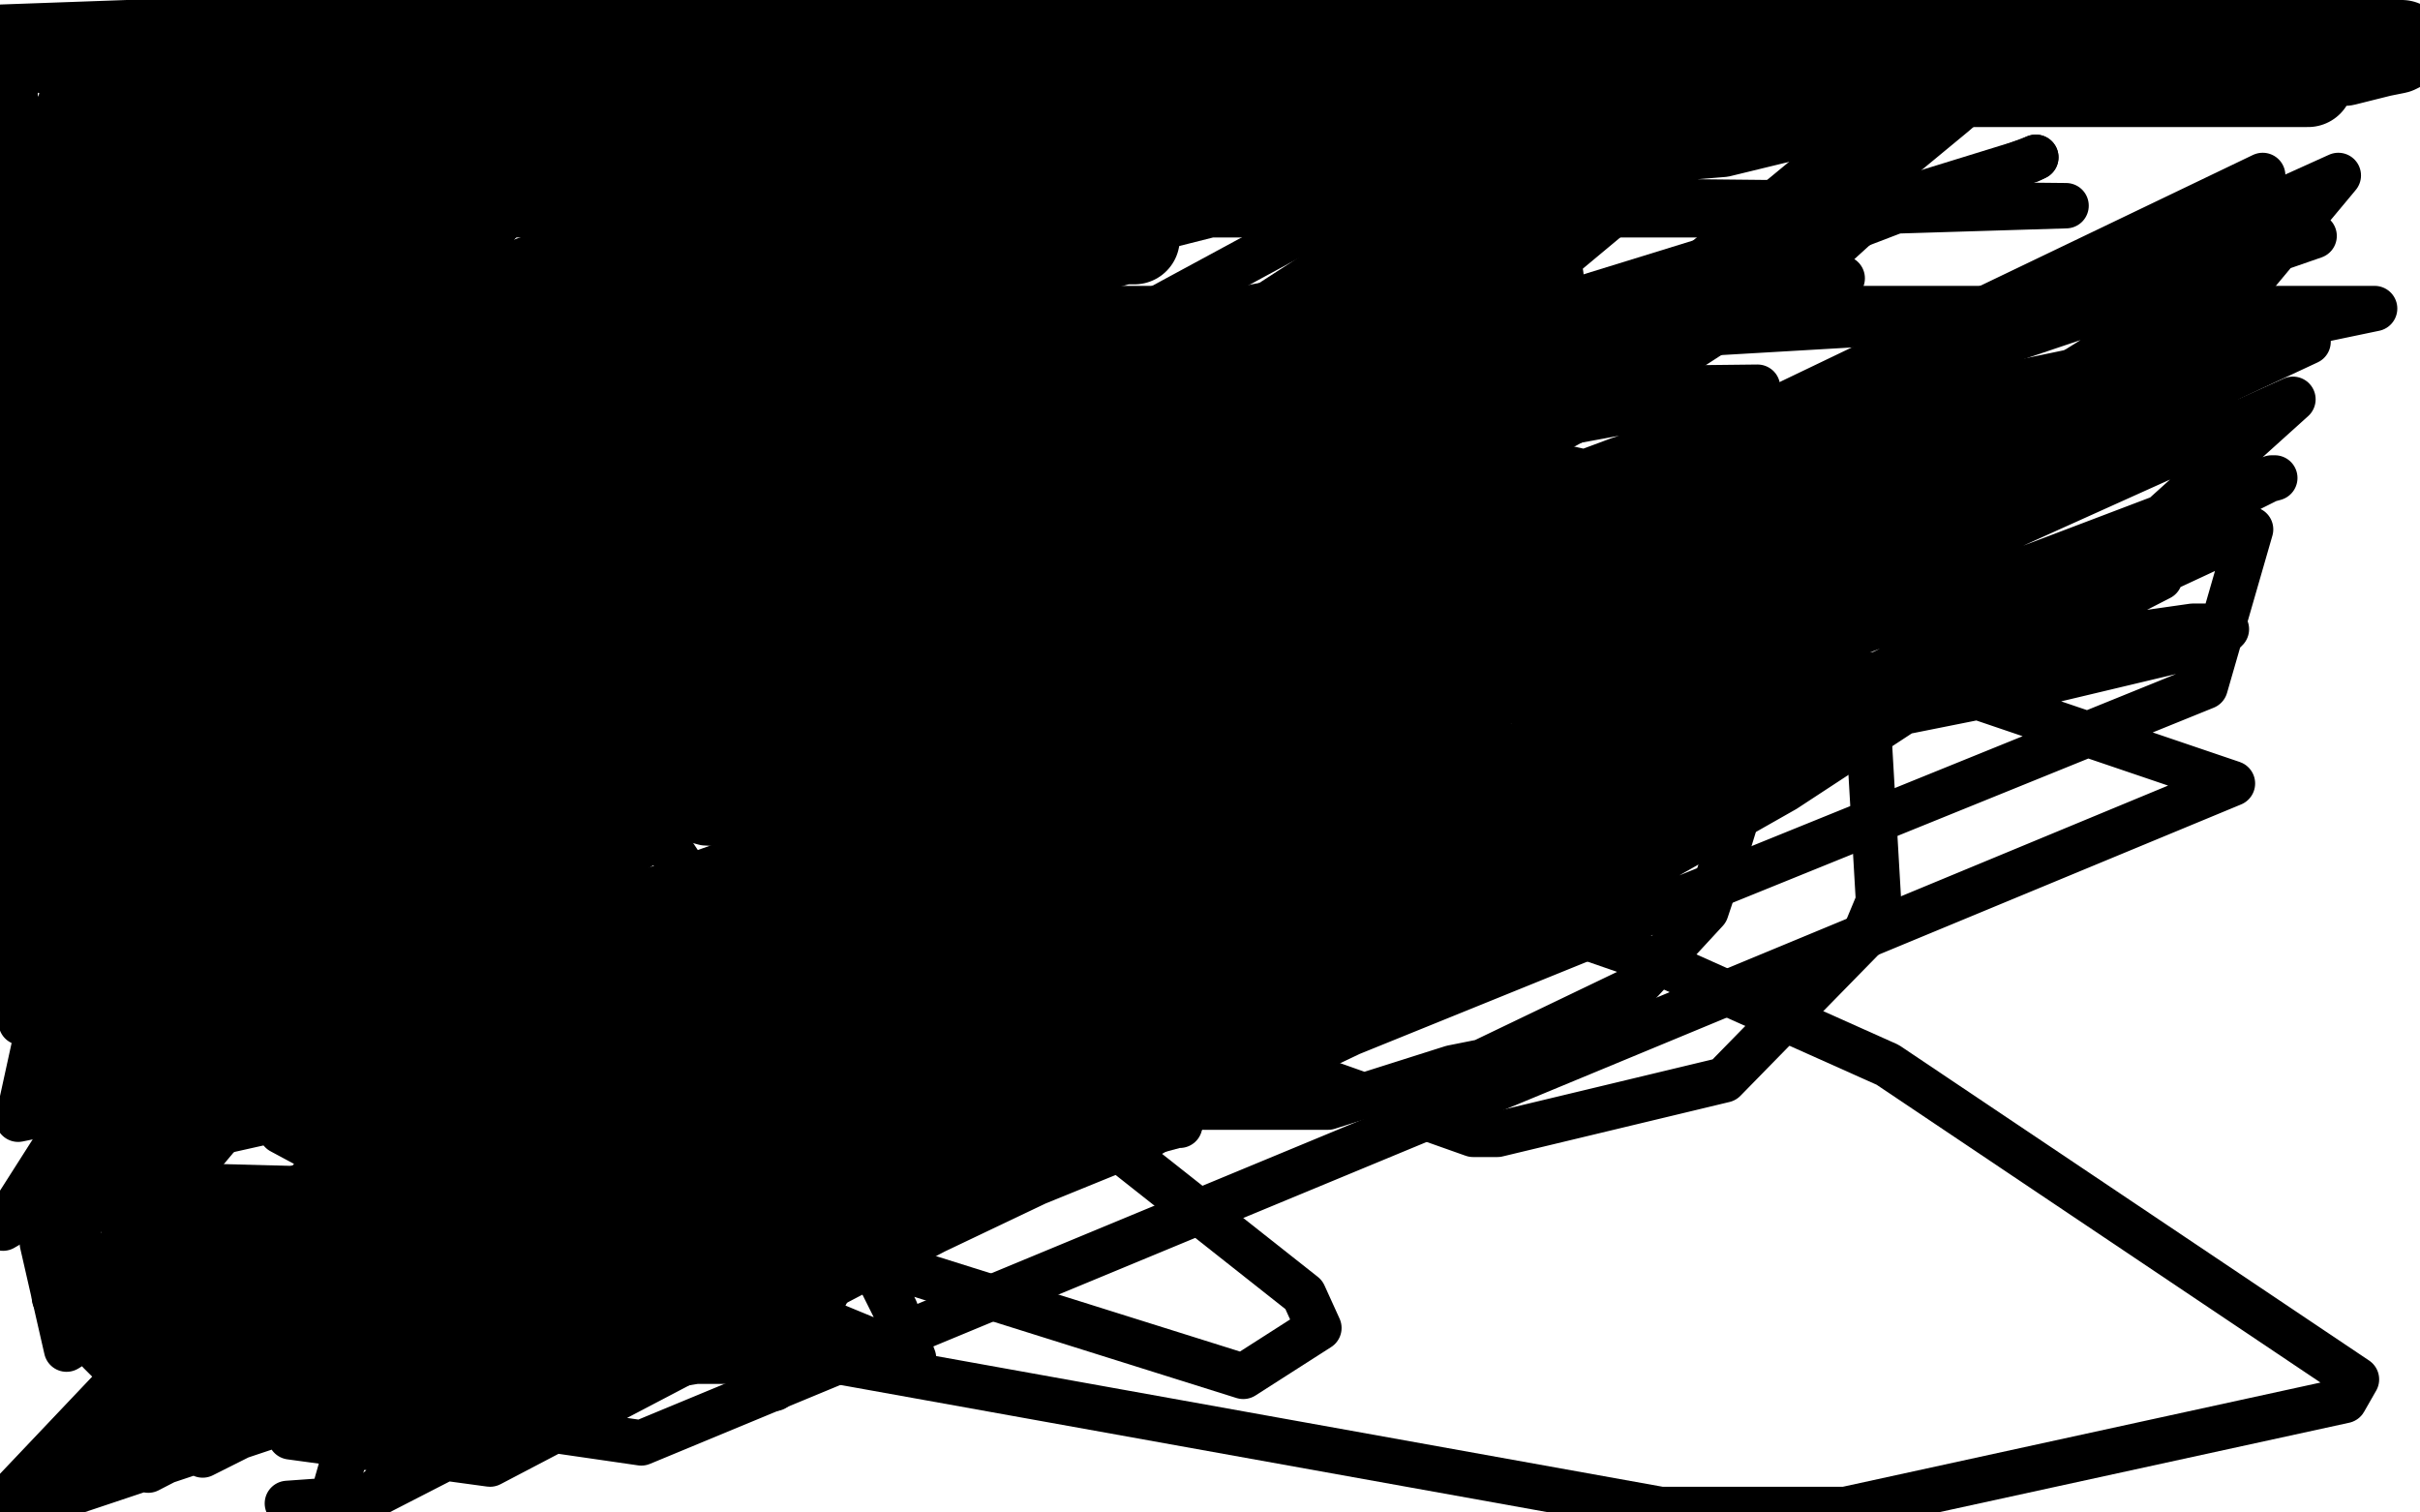 <?xml version="1.0" standalone="no"?>
<!DOCTYPE svg PUBLIC "-//W3C//DTD SVG 1.1//EN"
"http://www.w3.org/Graphics/SVG/1.1/DTD/svg11.dtd">

<svg width="800" height="500" version="1.1" xmlns="http://www.w3.org/2000/svg" xmlns:xlink="http://www.w3.org/1999/xlink" style="stroke-antialiasing: false"><desc>This SVG has been created on https://colorillo.com/</desc><rect x='0' y='0' width='800' height='500' style='fill: rgb(255,255,255); stroke-width:0' /><polyline points="281,330 281,331 281,331 283,332 283,332 293,339 293,339 294,340 294,340 303,346 303,346 322,351 322,351 327,353 327,353 333,354 367,362 372,364 398,366 405,366 433,366 439,366 480,353 490,351 540,327 564,301 566,295 568,290 576,264 577,234 577,229 567,195 564,189 561,185 548,165 532,158 528,157 501,151 495,151 463,151 455,151 419,153 410,155 382,173 379,177 365,215 362,224 358,273 359,285 394,337 408,347 487,375 495,375 570,357 616,310 621,298 617,229 608,218 495,174 453,170 223,181 186,191 116,247 116,262 204,375 239,401 411,455 436,439 431,428 293,319 40,322 147,385 302,449 296,433 289,419 130,242 71,185 81,187 283,266 319,246 163,126 97,93 172,41 244,39 100,39 89,130 403,130 581,128 244,190 93,228 163,269 346,237 405,230 405,227 345,239 9,299 102,279 253,249 250,249 68,347 17,384 156,324 286,287 93,352 6,370 13,338 85,315 83,315 71,317 47,322 7,338 255,254 419,193 484,171 535,152 566,142 577,140 579,140 574,145 534,179 481,211 418,243 342,275 254,310 165,347 87,371 20,386 33,320 166,242 192,229 209,220 214,218 216,217 213,219 199,229 172,249 122,277 59,310 18,429 146,372 228,329 262,308 279,297 282,293 283,292 280,292 265,297 240,305 198,323 146,344 98,365 50,381 25,390 15,393 13,393 14,392 20,385 29,375 39,366 48,358 57,349 67,342 74,337 80,335 81,334" style="fill: none; stroke: #000000; stroke-width: 15; stroke-linejoin: round; stroke-linecap: round; stroke-antialiasing: false; stroke-antialias: 0; opacity: 1.0"/>
<polyline points="390,372 389,372 389,372 363,379 363,379 355,381 355,381 290,398 290,398 281,402 281,402 174,436 174,436 161,440 135,433 130,364 128,346 128,258 129,243 185,204 219,204 548,318 624,352 779,456 775,463 610,499 549,499 171,431 2,289 38,269 286,225 430,224 436,227 421,267 408,282 252,381 213,396 23,391 1,211 38,193 127,185 154,185 287,199 343,246 344,259 344,274 306,320 284,333 157,356 127,350 24,252 14,221 19,136 28,131 97,122 122,122 255,136 282,143" style="fill: none; stroke: #000000; stroke-width: 15; stroke-linejoin: round; stroke-linecap: round; stroke-antialiasing: false; stroke-antialias: 0; opacity: 1.0"/>
<polyline points="179,370 152,365 58,328 51,319 49,278 53,266 92,217 99,212 141,203 148,203 153,203 158,204 187,229 249,322 253,408" style="fill: none; stroke: #000000; stroke-width: 15; stroke-linejoin: round; stroke-linecap: round; stroke-antialiasing: false; stroke-antialias: 0; opacity: 1.0"/>
<polyline points="282,143 328,175 328,180 301,224 290,232 207,280 186,287 110,298 104,296 100,266 100,254 113,193 118,184 133,175 136,175" style="fill: none; stroke: #000000; stroke-width: 15; stroke-linejoin: round; stroke-linecap: round; stroke-antialiasing: false; stroke-antialias: 0; opacity: 1.0"/>
<polyline points="136,175 176,201 196,217 301,310 309,322 292,366 282,370 179,370" style="fill: none; stroke: #000000; stroke-width: 15; stroke-linejoin: round; stroke-linecap: round; stroke-antialiasing: false; stroke-antialias: 0; opacity: 1.0"/>
<polyline points="253,408 248,415 189,420 166,409" style="fill: none; stroke: #000000; stroke-width: 15; stroke-linejoin: round; stroke-linecap: round; stroke-antialiasing: false; stroke-antialias: 0; opacity: 1.0"/>
<polyline points="257,322 232,331" style="fill: none; stroke: #000000; stroke-width: 15; stroke-linejoin: round; stroke-linecap: round; stroke-antialiasing: false; stroke-antialias: 0; opacity: 1.0"/>
<polyline points="166,409 3,173 60,159 257,170 271,180 304,257 304,267 257,322" style="fill: none; stroke: #000000; stroke-width: 15; stroke-linejoin: round; stroke-linecap: round; stroke-antialiasing: false; stroke-antialias: 0; opacity: 1.0"/>
<polyline points="232,331 9,200 143,185 348,188 367,191 399,209 399,214 375,279 365,293 244,360 137,348 126,335 94,241 94,237 118,205 129,202 202,202 218,204 265,219" style="fill: none; stroke: #000000; stroke-width: 15; stroke-linejoin: round; stroke-linecap: round; stroke-antialiasing: false; stroke-antialias: 0; opacity: 1.0"/>
<polyline points="285,141 349,126 484,106 365,148 287,171 19,249 279,174 671,53 673,52" style="fill: none; stroke: #000000; stroke-width: 15; stroke-linejoin: round; stroke-linecap: round; stroke-antialiasing: false; stroke-antialias: 0; opacity: 1.0"/>
<polyline points="251,214 251,215 251,215 259,210 259,210 331,179 331,179 355,172 355,172 430,163 430,163 368,175 8,246 88,206 285,141" style="fill: none; stroke: #000000; stroke-width: 15; stroke-linejoin: round; stroke-linecap: round; stroke-antialiasing: false; stroke-antialias: 0; opacity: 1.0"/>
<polyline points="673,52 511,114 370,149 10,202 295,68 598,21 36,163 9,172 324,64 653,7 441,69 45,41 102,29 165,20 264,10 37,155 390,65 683,68 585,71 430,71 49,71 694,6 681,24 570,51 461,60 313,60 135,60 48,22 124,12 205,12 290,12 367,12 415,12 450,15 450,16 445,17 430,20 397,20 326,20 242,20 137,20 33,20 28,29 135,17 230,4 250,1 252,0 0,9" style="fill: none; stroke: #000000; stroke-width: 15; stroke-linejoin: round; stroke-linecap: round; stroke-antialiasing: false; stroke-antialias: 0; opacity: 1.0"/>
<polyline points="195,246 114,294 53,338 410,131 484,84 558,6" style="fill: none; stroke: #000000; stroke-width: 15; stroke-linejoin: round; stroke-linecap: round; stroke-antialiasing: false; stroke-antialias: 0; opacity: 1.0"/>
<polyline points="239,109 217,130 217,130 174,187 174,187 185,189 185,189 516,91 516,91 508,43 508,43 195,246 195,246" style="fill: none; stroke: #000000; stroke-width: 15; stroke-linejoin: round; stroke-linecap: round; stroke-antialiasing: false; stroke-antialias: 0; opacity: 1.0"/>
<polyline points="558,6 518,25 88,469 400,243 534,44 490,44 50,282 218,139 285,69 37,276 305,33 313,88 23,434 276,124 331,13 166,310" style="fill: none; stroke: #000000; stroke-width: 15; stroke-linejoin: round; stroke-linecap: round; stroke-antialiasing: false; stroke-antialias: 0; opacity: 1.0"/>
<polyline points="151,136 149,139 148,143 146,144 145,146" style="fill: none; stroke: #000000; stroke-width: 15; stroke-linejoin: round; stroke-linecap: round; stroke-antialiasing: false; stroke-antialias: 0; opacity: 1.0"/>
<polyline points="166,310 1,406 87,271 121,218 143,178 151,156 154,143 154,137 154,136 153,135 152,135 151,135 151,136" style="fill: none; stroke: #000000; stroke-width: 15; stroke-linejoin: round; stroke-linecap: round; stroke-antialiasing: false; stroke-antialias: 0; opacity: 1.0"/>
<polyline points="489,116 494,110 494,110 493,109 493,109 487,109 487,109 477,115 477,115 463,123 463,123 436,141 436,141 402,167 402,167 360,201 360,201 312,240 312,240 253,286 253,286 205,327 205,327 163,362 163,362 127,393 127,393 110,412 103,419 102,421 103,421 124,405 144,385 170,359 222,314 284,262 353,204 421,146 487,94 535,55 567,25 578,12 578,10 576,10 567,12 554,20 530,39 482,78 420,127 335,195 237,263 126,337 14,411 22,446 327,258 438,184 528,135 596,91 618,71 619,68 614,68 596,75 485,141 395,196 280,271 150,340 2,496 389,289 496,226 500,221 496,221 476,227 420,257 330,306 196,373 33,447 67,481 591,218 741,161 752,158 751,158 735,166 677,204 590,261 456,337 309,407 162,484 96,475 433,249 600,150 623,129 624,126 614,126 582,138 516,166 396,226 236,303 47,378 33,447 262,307 415,230 539,167 621,127 716,95 765,78 761,78 733,93 669,133 421,268 228,347 32,416 78,451 484,256 629,222 738,259 212,477 81,458 698,148 773,58 304,270 93,374 203,433 714,191 122,495 174,452 729,227 744,175 261,400 66,468 399,302 584,229 585,229 573,233 534,256 456,315 342,387 16,496 401,263 494,217 586,181 642,160 655,157 647,159 624,174 579,204 519,245 425,291 316,348 237,377 132,413 28,440 20,333 233,222 314,202 397,186 449,179 473,179 479,182 475,193 452,211 401,250 324,298 57,429 115,474 562,251 682,194 704,192 351,344 182,415 193,460 496,305 560,266 591,244 594,236 588,236 559,241 511,262 428,302 281,375 98,450 49,486 576,214 758,132 687,196 85,469 655,176 748,118 192,371 42,466 447,272 523,243 563,232 575,232 575,237 557,254 518,286 457,329 377,377 291,412 221,427 168,436 153,436 152,436 153,433 162,421 180,401 215,372 256,343 360,280 410,249 437,231 450,220 453,214 451,214 445,214 434,216 418,225 394,241 364,262 330,283 302,305 270,329 265,335 264,337 264,339 264,341 265,341 266,341 267,339 269,336 271,333 273,332 274,330 274,328 274,327 274,325 274,324 274,323 274,322 274,321 274,320 275,320 275,319 275,318 275,317 277,317 277,316 278,314 280,313 281,313 281,312 281,311 282,310 283,310 283,309 284,308 285,308 285,307 287,306 290,304 294,303 298,301 302,299 305,297 307,295 311,294 311,293 312,292 313,292 314,291 316,290 319,289 323,287 327,285 332,283 338,282 343,280 350,278 354,277 358,276 361,276 364,275 366,275 369,275 373,275 378,275 384,275 393,275 403,275 413,275 425,275 436,275 443,275 448,273 452,272 456,272 456,271 457,270 458,269 458,268 460,268 462,267 463,265 465,263 468,261 470,260 472,258 472,255 474,254 475,252 476,252 476,251 476,250 477,249 480,247 482,246 485,245 486,244 488,244 489,243 490,242 491,241 492,241 492,240 491,240 487,241 480,245 468,248 459,249 443,253 429,260 415,267 403,272 397,276 395,278 401,278 412,278 432,273 471,267 521,255 564,247 621,237 661,229 724,214 735,209 736,208 734,207 725,207 662,216 602,226 532,241 452,259 368,275 278,293 201,309 155,318 133,322 134,320 145,313 162,300 191,285 237,264 286,243 338,222 383,204 431,188 465,176 484,168 493,164 493,163 490,163 466,163 425,168 359,180 286,193 209,208 142,221 103,227 91,230 90,230 96,229 112,223 132,213 167,201 216,180 267,162 339,139 350,135 355,135 354,135 350,138 341,144 329,154 310,167 274,184 233,197 191,212 150,225 123,234 105,240 99,241 101,241 121,236 141,230 185,217 231,208 276,193 326,181 370,170 416,161 443,154 457,150 459,148 457,148 432,159 364,185 312,207 268,222 232,239 216,248 207,253 206,254 206,255 206,257 206,258 206,261 208,263 210,265 215,268 222,269 233,272 251,273 265,273 278,273 285,271 287,270 288,270 288,269 289,268 291,267 294,266 299,265 310,264 321,264 329,261 331,260 332,260" style="fill: none; stroke: #000000; stroke-width: 15; stroke-linejoin: round; stroke-linecap: round; stroke-antialiasing: false; stroke-antialias: 0; opacity: 1.0"/>
<polyline points="387,162 383,181 383,181 380,190 380,190 353,222 353,222 339,228 339,228 227,248 227,248 194,249 194,249 194,246 194,246 218,171 218,171" style="fill: none; stroke: #000000; stroke-width: 15; stroke-linejoin: round; stroke-linecap: round; stroke-antialiasing: false; stroke-antialias: 0; opacity: 1.0"/>
<polyline points="193,215 64,256 197,170 252,151 609,92 593,99 569,107" style="fill: none; stroke: #000000; stroke-width: 15; stroke-linejoin: round; stroke-linecap: round; stroke-antialiasing: false; stroke-antialias: 0; opacity: 1.0"/>
<polyline points="58,294 46,257 359,206 513,189 498,192 39,267 46,166 204,127" style="fill: none; stroke: #000000; stroke-width: 15; stroke-linejoin: round; stroke-linecap: round; stroke-antialiasing: false; stroke-antialias: 0; opacity: 1.0"/>
<polyline points="218,171 235,147 325,70 330,68 329,89 236,195 193,215" style="fill: none; stroke: #000000; stroke-width: 15; stroke-linejoin: round; stroke-linecap: round; stroke-antialiasing: false; stroke-antialias: 0; opacity: 1.0"/>
<polyline points="428,99 142,152 9,289 318,245 587,187 583,187 162,269 58,294" style="fill: none; stroke: #000000; stroke-width: 15; stroke-linejoin: round; stroke-linecap: round; stroke-antialiasing: false; stroke-antialias: 0; opacity: 1.0"/>
<polyline points="569,107 155,244 60,277 53,273 290,171 436,101 428,99" style="fill: none; stroke: #000000; stroke-width: 15; stroke-linejoin: round; stroke-linecap: round; stroke-antialiasing: false; stroke-antialias: 0; opacity: 1.0"/>
<polyline points="204,127 264,115 360,90 348,90 103,118 481,115 704,102 502,102 85,102 385,102 785,102 421,178 270,216 29,368 251,350 289,338 325,318 330,305 327,293 314,280 288,266 239,257 180,253 99,253 0,266 0,332 95,265 127,224 157,144 160,96 160,52 151,15 21,106 86,41 5,215 32,132 42,258 152,45 89,200 66,265 49,307 42,322 41,325 41,324 45,309 60,267 79,216 113,146 148,58 131,0 74,97 43,150 22,184 11,119 56,31 68,8 71,3 51,102 51,106 51,115 51,118 51,116 51,114 51,112 51,110 51,108 51,107 50,105 48,103 48,102 47,98 46,95 45,90 44,86 43,82 42,77 41,73 40,68 37,60 37,47 37,38 37,32 37,25 37,22 37,21 36,21 34,24 32,31 26,42 21,56 13,76 1,107 6,102 30,12 0,77 4,49 58,20 36,82 17,141 6,169 2,223 24,186 32,174 39,162 46,146 51,136 58,130 60,128 61,127 62,127 61,128 58,131 55,134 52,137 48,140 45,142 42,145 38,147 34,150 28,152 24,154 20,156 16,158 13,158 12,158 11,158 10,158 10,157 10,155 10,154 10,152 10,150 10,148 10,147 10,146 10,144 10,143 10,142 10,141 8,141 4,141 0,142 0,156 0,154 0,153 0,151 0,150 0,148 0,147 0,146 0,145 0,144 0,143 0,142 0,141 0,140 0,138 0,137 0,135 0,134 0,132 0,130 0,128 0,127 0,126 0,124 0,123 0,122 0,121 0,120 0,119 0,118 0,116 0,114 0,113 0,110 0,107 0,104 0,100 1,96 3,92 5,86 6,83 6,80 6,77 6,76 6,75 6,74 6,73 6,72 6,71 6,70 6,69 6,68 6,67 6,66 6,65 6,64 5,64 5,62 5,61 5,60 5,59 5,58 5,57 5,56 5,55 5,54 5,53 5,52 5,51 5,49 5,47 5,46 5,43 5,41 5,39 5,38 5,36 5,35 5,33 5,31 5,30" style="fill: none; stroke: #000000; stroke-width: 15; stroke-linejoin: round; stroke-linecap: round; stroke-antialiasing: false; stroke-antialias: 0; opacity: 1.0"/>
<polyline points="5,26 5,25 5,24 5,23 4,23 4,22" style="fill: none; stroke: #000000; stroke-width: 15; stroke-linejoin: round; stroke-linecap: round; stroke-antialiasing: false; stroke-antialias: 0; opacity: 1.0"/>
<polyline points="5,30 5,29 5,28 5,27 5,26" style="fill: none; stroke: #000000; stroke-width: 15; stroke-linejoin: round; stroke-linecap: round; stroke-antialiasing: false; stroke-antialias: 0; opacity: 1.0"/>
<polyline points="4,22 4,21 4,20 5,20 6,20 7,20 8,20 9,20 10,20 11,20 12,20 13,20 14,20 15,21 15,22 16,23 16,24 17,24 18,24 19,24 20,24 21,24 22,24" style="fill: none; stroke: #000000; stroke-width: 15; stroke-linejoin: round; stroke-linecap: round; stroke-antialiasing: false; stroke-antialias: 0; opacity: 1.0"/>
<polyline points="298,394 286,411 286,411 274,426 274,426 256,459 256,459 256,455 256,455 252,450 252,450 251,450 251,450 233,450 230,450 224,451 220,453 184,465 162,472 159,474 157,475 151,477 150,477 141,477 138,477 128,477 116,479 115,479 115,480 114,481 110,495 109,499 117,499 116,499 115,499 109,496 95,497" style="fill: none; stroke: #000000; stroke-width: 15; stroke-linejoin: round; stroke-linecap: round; stroke-antialiasing: false; stroke-antialias: 0; opacity: 1.0"/>
<polyline points="467,198 507,178 507,178 550,153 550,153 748,58 748,58 687,93 687,93 617,126 617,126 135,298 135,298 85,324 86,342 141,321 603,156 684,133 763,113 733,127 85,311 26,294 270,194 362,158 424,128 463,113 485,101 490,98 490,97 486,97 467,102 425,120 353,151 244,187 149,219 25,295 165,231 202,210 229,194 239,185 242,183 236,184 219,197 181,232 119,275 36,324 44,291 146,204 163,190 162,190 156,193 145,206 129,223 100,250 64,286 28,320 3,145 33,65 41,8 20,53 7,83 2,97 0,168 7,184 10,189 13,197 17,205 21,213 23,220 27,229 29,235 31,239 33,241 34,238 34,233 35,228 35,219 37,212 39,202 42,193 45,183 47,174 48,165 51,156 52,153 53,151 53,157 53,165 47,177 44,189 38,217 34,230 31,241 30,249 28,253 28,256 27,257 27,255 27,253 28,249 32,244 37,238 43,230 51,224 60,217 66,213 68,211 72,210 75,210 76,210 77,210 77,212 73,216 67,221 60,226 54,229 47,233 41,235 37,237 34,237 32,237 32,234 29,229 28,220 27,211 27,198 27,186 27,176 29,168 33,160 36,157 37,156 38,156 39,156 40,160 42,165 43,172 45,179 46,186 47,193 47,199 47,207 46,210 45,213 42,216 40,217 38,217 37,218 35,218 35,215 35,212 38,207 40,201 51,187 59,181 66,175 74,170 79,167 83,167 84,167 85,167 85,171 85,176 85,185 83,192 81,200 80,207 76,215 73,219 67,224 61,226 55,228 50,229 46,229 44,229 43,229 42,229 42,227 42,225 44,223 50,220 57,217 69,214 80,210 95,207 109,203 116,201 126,198 133,197 136,196 137,195 135,195 132,196 127,198 112,203 101,206 89,209 63,210 55,210 50,210 49,210 49,208 49,205 52,200 57,192 62,186 68,179 74,175 81,172 88,169 95,168 101,168 109,168 112,169 111,170 109,171 106,173 102,176 96,180 89,186 81,191 71,197 63,202 54,205 49,208 47,209 46,209 47,209 50,207 54,204 60,197 68,192 78,187 87,182 98,177 105,173 112,170 116,170 118,169 119,169 118,169 117,169 116,167 115,165 112,161 109,158 103,153 98,151 91,150 84,149 77,149 70,149 66,149 63,149 62,149 62,147 62,144 62,142 62,139 62,136 62,134 62,130 62,127 62,125 62,122 62,119 62,118 62,116 62,115 62,114 62,113 62,112 62,111 62,110 63,110 65,110 66,110 67,110 68,110 69,110 70,110 71,110 72,111 72,112 72,113 73,114 74,115 74,116 74,117 74,118 76,122 78,124 80,127 82,128 83,128 84,128 85,127 86,126 86,125 86,124 86,123 86,121 86,120 86,119 86,117 86,116 86,115 86,114 86,113 86,112 85,112 85,111 84,111 83,111 82,111 81,111 81,110 81,109 80,108 80,107 80,106 79,106 79,105 78,105 77,105 76,106 76,107 75,107 74,107 73,107 72,107 71,107 70,107 68,107 67,108 66,108 65,108 64,108 63,108 62,108 60,108 58,108 57,108 56,108 55,108 54,108 53,108 52,108 51,108 50,108 49,108 48,108 48,109 47,109 45,109 45,110 44,110 43,110 42,110 41,110 40,110 39,110 38,110 37,110 36,110 36,111 35,111 35,112 34,113 33,115 33,116 33,117 33,118 34,118 35,118 36,118 37,118 37,117 39,116 41,115 42,114 45,112 47,112 50,111 51,110 53,109 55,108 57,107 58,106 60,105 61,104 62,102 63,102 64,100 64,99 65,99 66,98 66,97 67,97 68,97 69,96 71,95 74,95 76,94 80,93 86,92 90,89 97,88 104,87 109,85 113,84 115,84 116,83 116,82 116,80 116,79 116,77 116,75 116,73 115,72 115,71 115,69 115,66 115,65 115,63 115,61 115,57 115,56 115,53 115,50 115,49 115,48 113,49 108,55 100,66 89,77 78,88 63,103 50,115 41,126 34,137 32,143 32,145 33,146 38,146 48,144 61,139 100,122 129,106 162,90 190,80 217,71 248,64 266,62 282,62 284,65 284,68 276,82 266,95 250,107 230,118 198,130 170,142 139,151 112,158 94,164 84,166 82,166 83,165 90,159 101,149 115,138 137,122 181,94 194,85 205,80 208,78 207,78 203,80 196,85 183,92 169,99 154,106 134,115 114,127 98,134 86,142 70,149 58,158 47,163 38,169 31,175 23,180 11,189 7,192 3,198" style="fill: none; stroke: #000000; stroke-width: 15; stroke-linejoin: round; stroke-linecap: round; stroke-antialiasing: false; stroke-antialias: 0; opacity: 1.0"/>
<polyline points="648,16 670,8 670,8 674,7 674,7 663,13 663,13 641,32 641,32 595,70 595,70 540,115 540,115 476,159 476,159 414,208 414,208 350,254 350,254 289,295 289,295 246,320 226,331 222,332 228,327 241,310 271,280 310,241 356,203 469,115 514,77 556,42 590,16 605,4 602,4 499,77 443,109 383,142 238,204 187,220 148,226 133,228 130,227 130,220 138,204 160,176 196,140 245,99 300,56 351,17 390,28 204,153 150,184 111,204 96,211 92,211 96,207 110,188 137,159 176,122 228,80 283,38 334,2 320,27 142,164 15,243 7,229 102,134 129,105 153,76 165,62 170,54 171,52 167,52 157,60 144,75 125,95 83,129 47,163 12,191 15,147 106,40 117,31 119,31 119,34 117,39 115,45 114,49 113,53 112,56 112,57 111,59 109,61 108,61 107,62 102,62 101,62 100,62 101,63 107,63 116,63 132,63 151,61 177,56 207,49 238,39 263,30 278,23 286,18 288,16 287,16 280,16 265,20 202,39 154,55 109,73 58,89 14,98 6,82 25,74 59,69 79,64 97,64 124,64 134,64 138,64 136,64 134,65 131,66 129,67 124,68 117,69 105,69 88,69 68,69 37,69 5,65 30,57 130,50 227,41 255,41 266,41 268,41 264,41 249,44 223,49 173,58 130,67" style="fill: none; stroke: #000000; stroke-width: 30; stroke-linejoin: round; stroke-linecap: round; stroke-antialiasing: false; stroke-antialias: 0; opacity: 1.0"/>
<polyline points="130,67 4,86 16,96 151,96 213,96 217,96 212,96 197,99 166,104 106,114 45,116 101,117 226,98 289,86 335,81 366,79 373,79 375,79 371,79 364,81 354,81 340,81 325,81 305,81 277,79 231,72 181,61 135,52 91,43 69,40 55,37 52,36 51,36 51,35 54,34 59,31 68,28 81,24 95,21 116,18 148,15 184,9 213,5 233,2 239,2 244,2 240,2 226,6 215,9 203,11 193,15 181,19 166,22 152,26 137,30 110,37 99,40 94,41 93,41 95,41 116,39 139,39 176,39 220,39 264,39 312,39 353,39 377,39 390,39 393,39 389,39 383,41 375,42 361,42 355,42 343,42 325,42 307,42 284,42 260,42 229,42 205,42 189,42 179,42 174,42 173,42 176,42 185,39 202,36 228,31 275,23 324,16 387,4 445,4 489,4 533,4 567,4 585,4 594,4 595,4 590,7 581,10 567,12 551,15 528,15 491,15 446,15 402,15 341,15 280,15 240,15 196,15 165,15 156,16 148,16 147,16 149,16 159,14 175,12 198,8 232,8 276,8 337,8 398,8 459,8 520,8 568,8 598,8 613,8 617,8 610,10 596,12 576,14 542,14 494,14 457,14 396,14 335,14 274,14 216,14 172,14 148,14 140,15 137,15 138,15 150,19 184,22 239,27 320,27 411,27 516,27 620,27 718,27 763,27 588,15 500,15 419,15 324,15 311,15 308,15 316,15 333,15 360,15 408,15 455,15 516,15 580,15 641,15 692,15 736,15 767,15 785,15 794,15 792,16 787,17 775,20 762,20 745,20 692,20 665,20 649,20 639,20 634,20 637,20 646,20 659,18 676,18 694,18 714,18 722,18 728,18 730,18 732,18 733,18 735,18 738,18 741,18 748,18 756,18 765,18 773,16 780,15 784,15 786,14 784,14 782,14 780,15 777,16 774,16 772,16 769,17" style="fill: none; stroke: #000000; stroke-width: 30; stroke-linejoin: round; stroke-linecap: round; stroke-antialiasing: false; stroke-antialias: 0; opacity: 1.0"/>
</svg>

